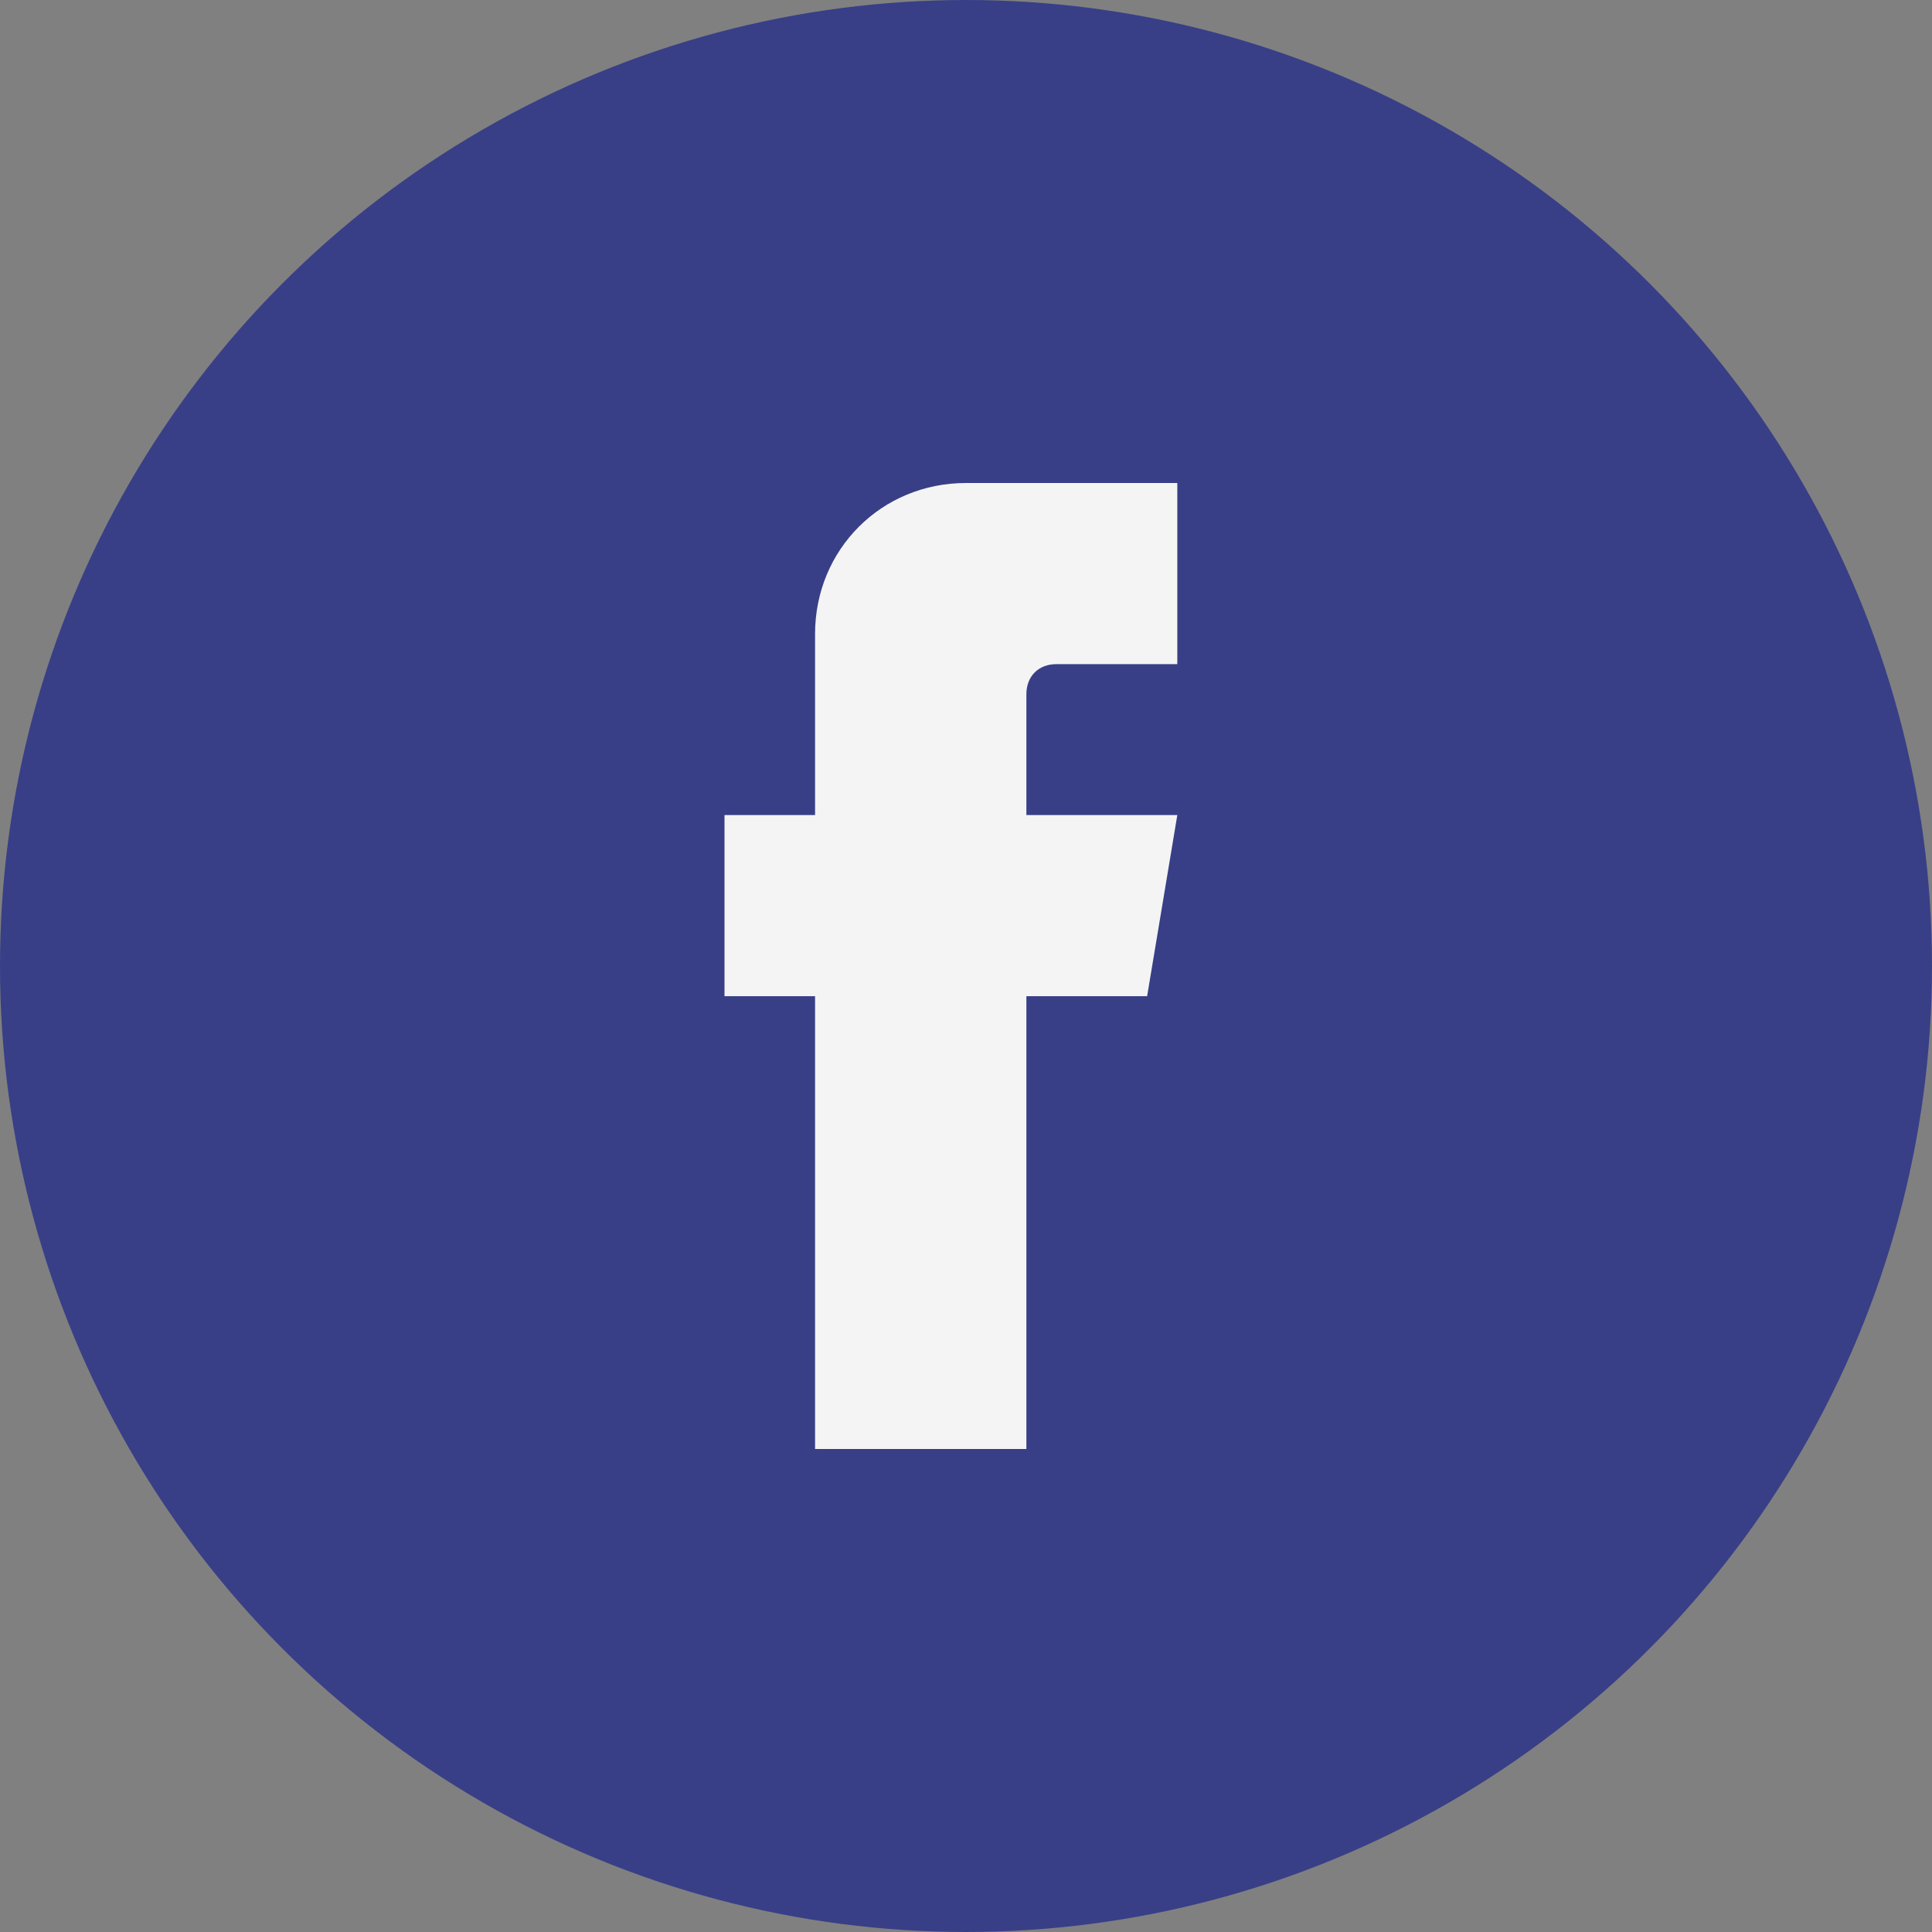 <?xml version="1.0" ?><!DOCTYPE svg  PUBLIC '-//W3C//DTD SVG 1.0//EN'  'http://www.w3.org/TR/2001/REC-SVG-20010904/DTD/svg10.dtd'><svg style="overflow:visible;enable-background:new 0 0 32 32" viewBox="0 0 32 32" xml:space="preserve" xmlns="http://www.w3.org/2000/svg" xmlns:xlink="http://www.w3.org/1999/xlink"><rect x="0" y="0" width="32" height="32" fill="#808080" stroke="none"/><g><g id="Facebook_2_"><g id="Facebook_1_"><circle cx="16" cy="16" id="BG" r="16" style="fill:#383F87;"/><path d="M17,11.5c0-0.3,0.2-0.5,0.5-0.5h2V8H16c-1.4,0-2.5,1.1-2.5,2.5        v3H12v3h1.5V24H17v-7.5h2l0.5-3H17V11.5z" id="Facebook" style="fill:#F4F4F4;"/></g></g></g></svg>
